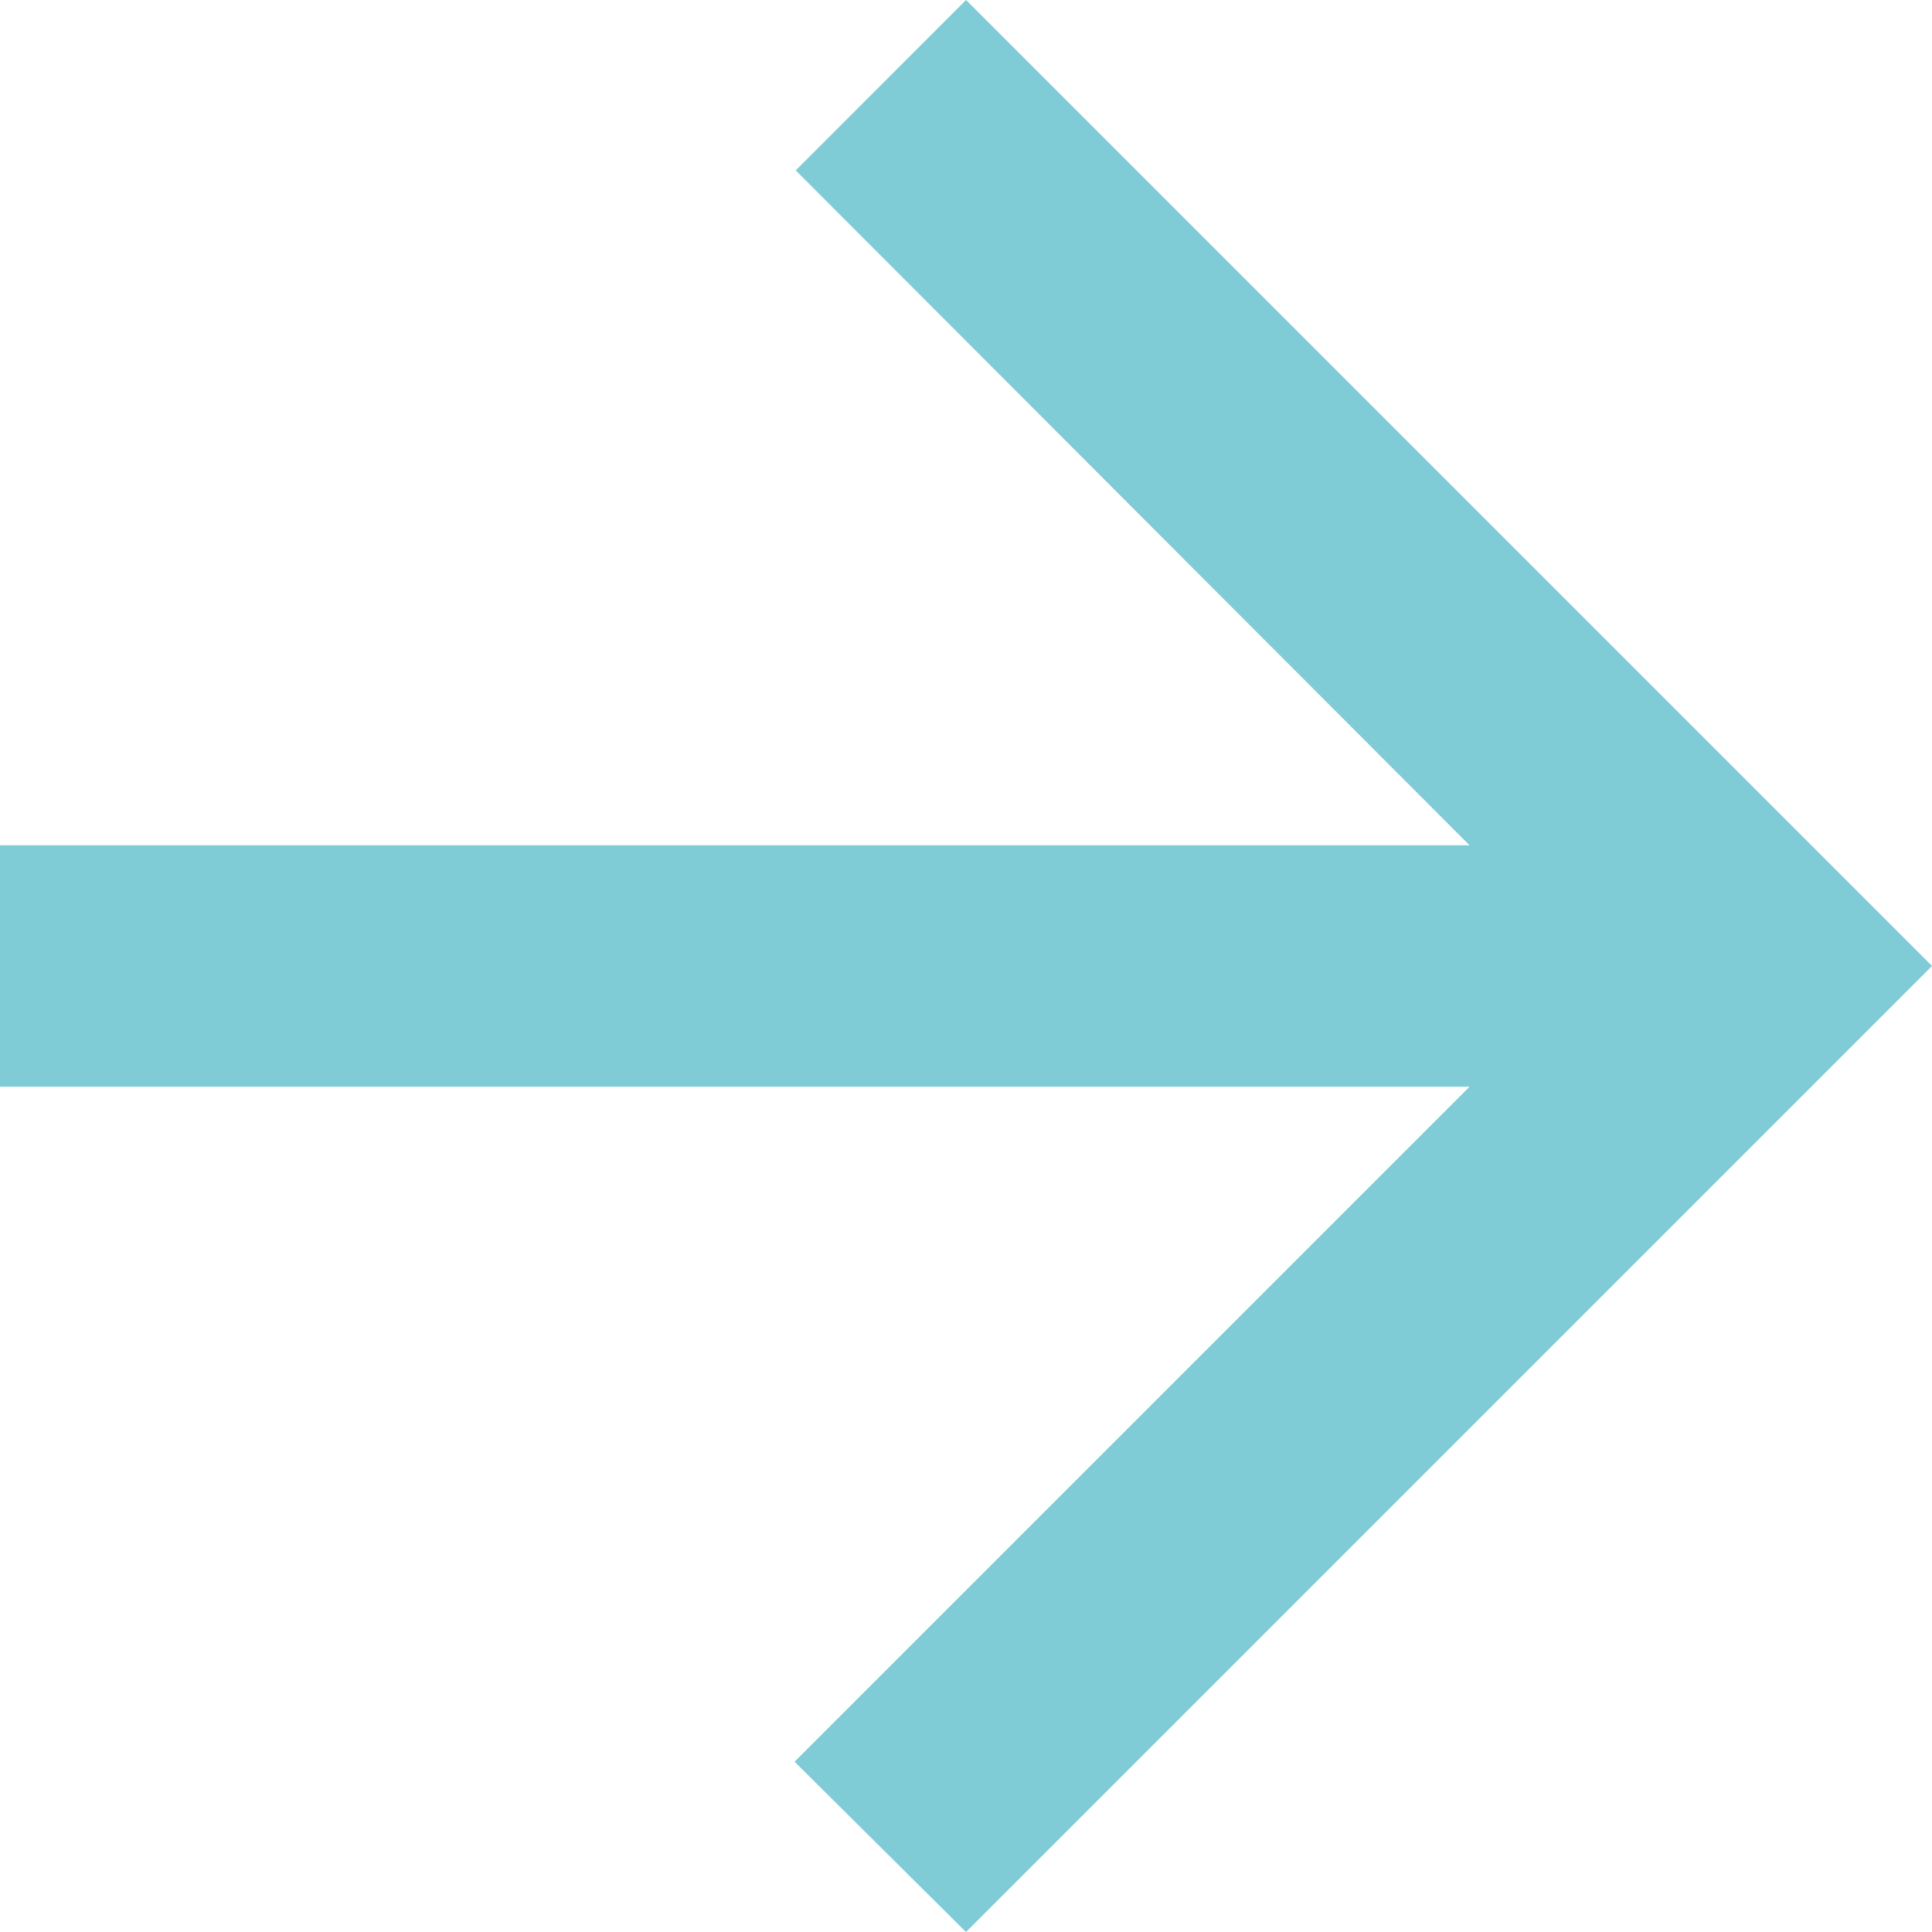 <svg xmlns="http://www.w3.org/2000/svg" width="25.334" height="25.334" viewBox="0 0 25.334 25.334">
  <path id="ic_arrow_back_24px" d="M25.334,11.084H6.064l8.851-8.851L12.667,0,0,12.667,12.667,25.334,14.9,23.1,6.064,14.25h19.27Z" transform="translate(25.334 25.334) rotate(180)" fill="#7fcbd6"/>
</svg>
